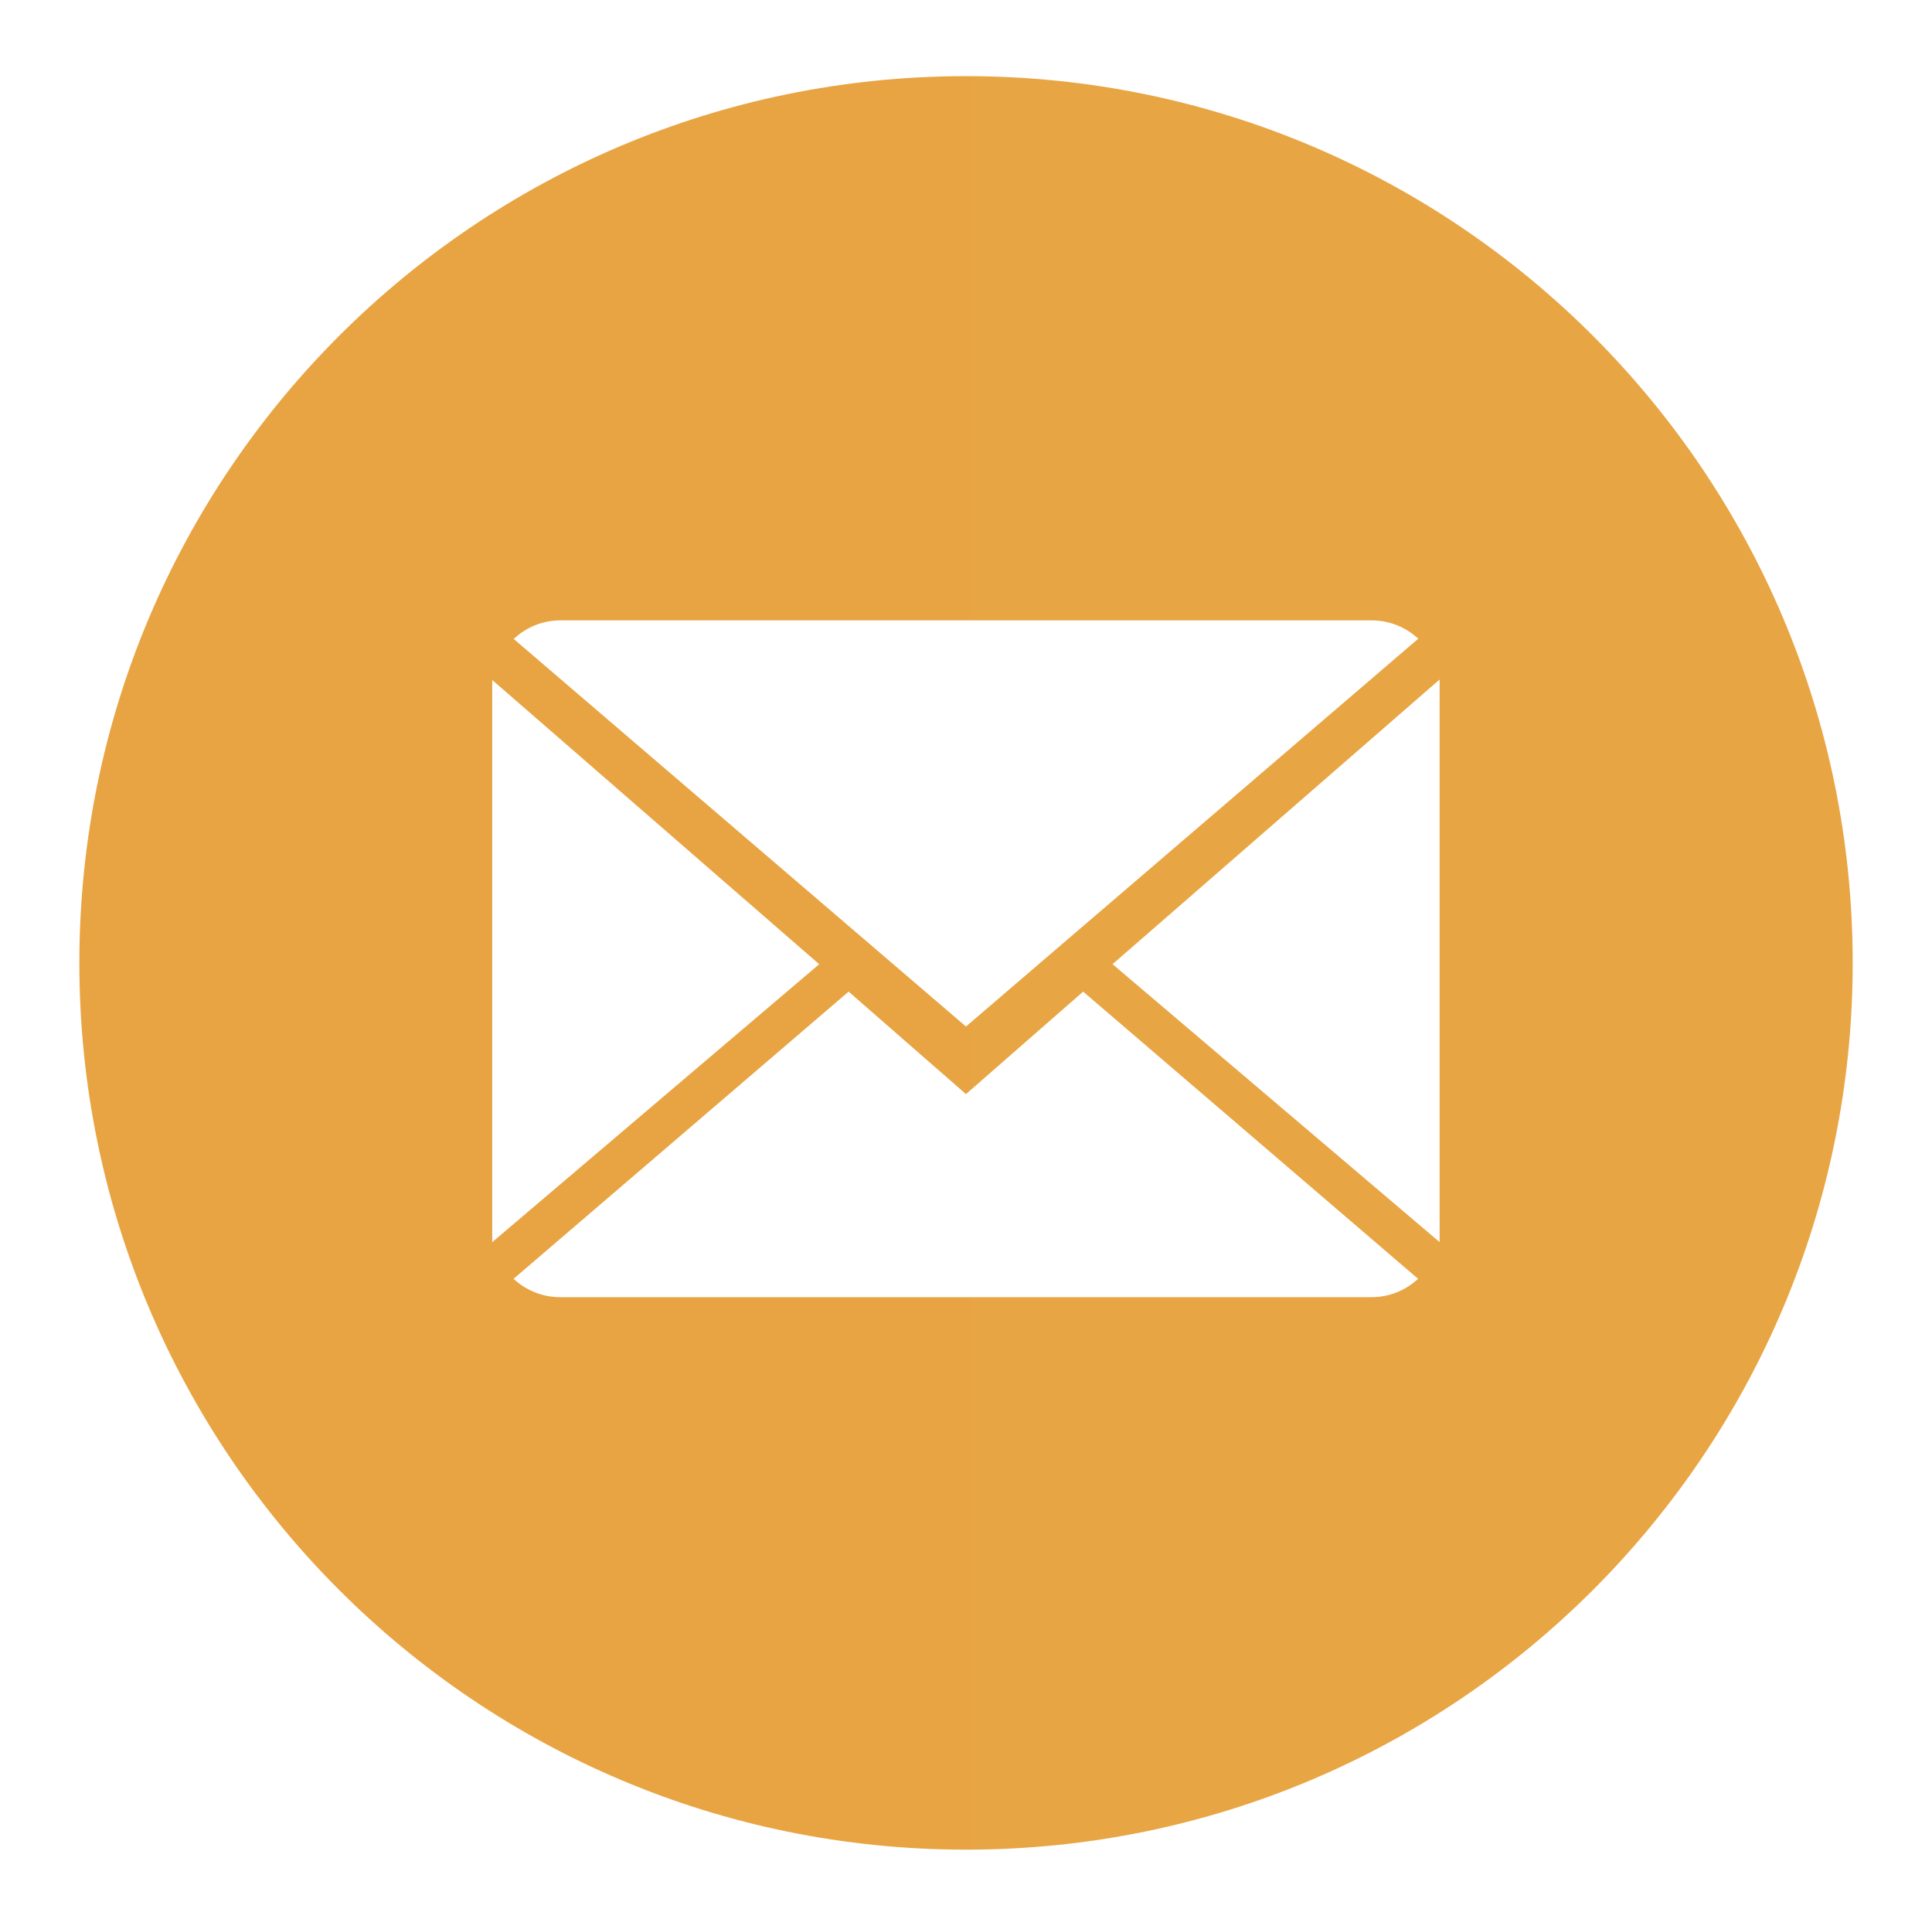 <?xml version="1.0" encoding="utf-8"?>
<!-- Generator: Adobe Illustrator 14.0.0, SVG Export Plug-In . SVG Version: 6.00 Build 43363)  -->
<!DOCTYPE svg PUBLIC "-//W3C//DTD SVG 1.1//EN" "http://www.w3.org/Graphics/SVG/1.1/DTD/svg11.dtd">
<svg version="1.1" id="Layer_1" xmlns="http://www.w3.org/2000/svg" xmlns:xlink="http://www.w3.org/1999/xlink" x="0px" y="0px"
	 width="36.593px" height="36.472px" viewBox="0 0 36.593 36.472" enable-background="new 0 0 36.593 36.472" xml:space="preserve">
<g>
	<linearGradient id="SVGID_1_" gradientUnits="userSpaceOnUse" x1="-500.149" y1="18.236" x2="283.433" y2="18.236">
		<stop  offset="0" style="stop-color:#E28E25"/>
		<stop  offset="1" style="stop-color:#EBB052"/>
	</linearGradient>
	<path fill="url(#SVGID_1_)" d="M18.298,1.442c-9.275,0-16.795,7.52-16.795,16.795c0,9.273,7.52,16.793,16.795,16.793
		s16.793-7.52,16.793-16.793C35.091,8.962,27.573,1.442,18.298,1.442z M10.612,11.749h15.365c0.344,0,0.656,0.133,0.885,0.348
		l-8.566,7.344l-8.566-7.34C9.96,11.884,10.272,11.749,10.612,11.749z M9.323,12.878l6.193,5.383l-6.193,5.264V12.878z
		 M25.978,24.567H10.612c-0.342,0-0.654-0.133-0.885-0.348l6.346-5.439l2.223,1.941l2.219-1.941l6.344,5.439
		C26.628,24.435,26.317,24.567,25.978,24.567z M27.267,23.524l-6.195-5.264l6.195-5.391V23.524z"/>
</g>
</svg>
